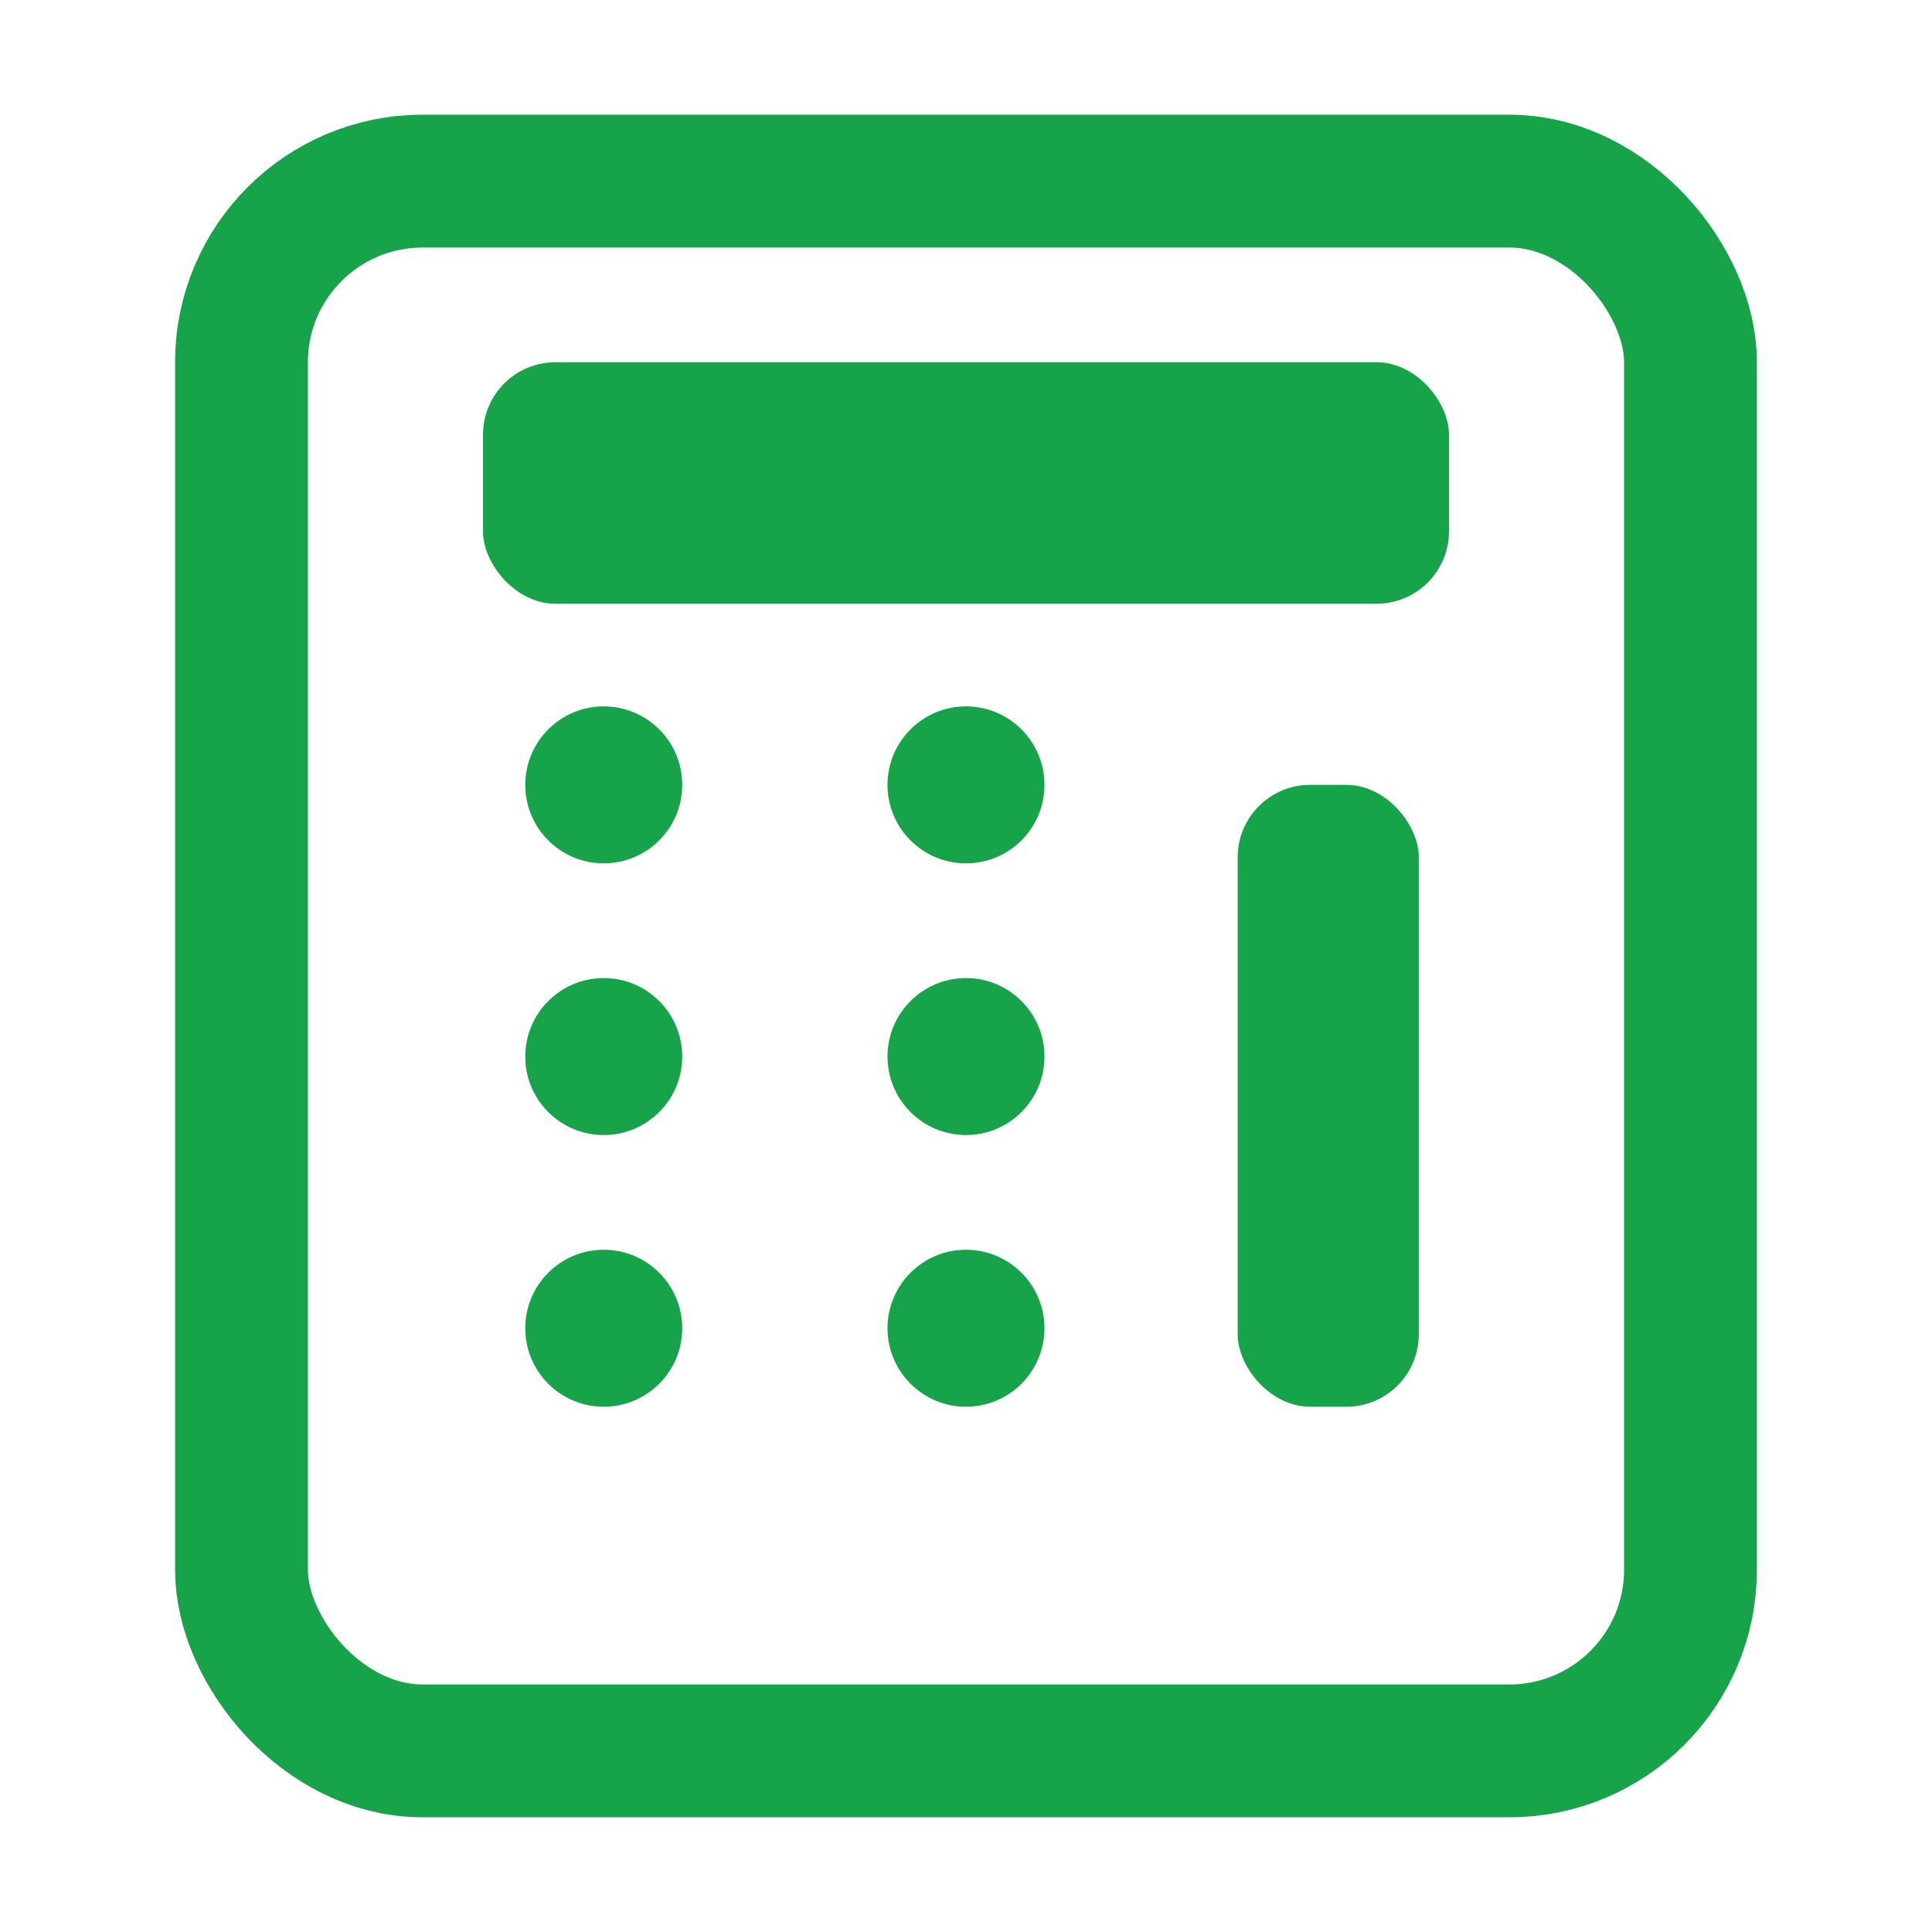 <?xml version="1.0" encoding="UTF-8"?>
<svg width="32" height="32" viewBox="0 0 32 32" fill="none" xmlns="http://www.w3.org/2000/svg">
  <rect x="4" y="3" width="24" height="26" rx="3" fill="none" stroke="#16A34A" stroke-width="2.2"/>
  <rect x="8" y="6" width="16" height="4" rx="1.2" fill="#16A34A"/>
  <!-- Gombok bal oldal -->
  <circle cx="10" cy="13" r="1.3" fill="#16A34A"/>
  <circle cx="10" cy="17.5" r="1.3" fill="#16A34A"/>
  <circle cx="10" cy="22" r="1.3" fill="#16A34A"/>
  <!-- Gombok közép -->
  <circle cx="16" cy="13" r="1.3" fill="#16A34A"/>
  <circle cx="16" cy="17.5" r="1.3" fill="#16A34A"/>
  <circle cx="16" cy="22" r="1.3" fill="#16A34A"/>
  <!-- Jobb oldali hosszú gomb -->
  <rect x="20.5" y="13" width="3" height="10.3" rx="1.2" fill="#16A34A"/>
</svg> 
